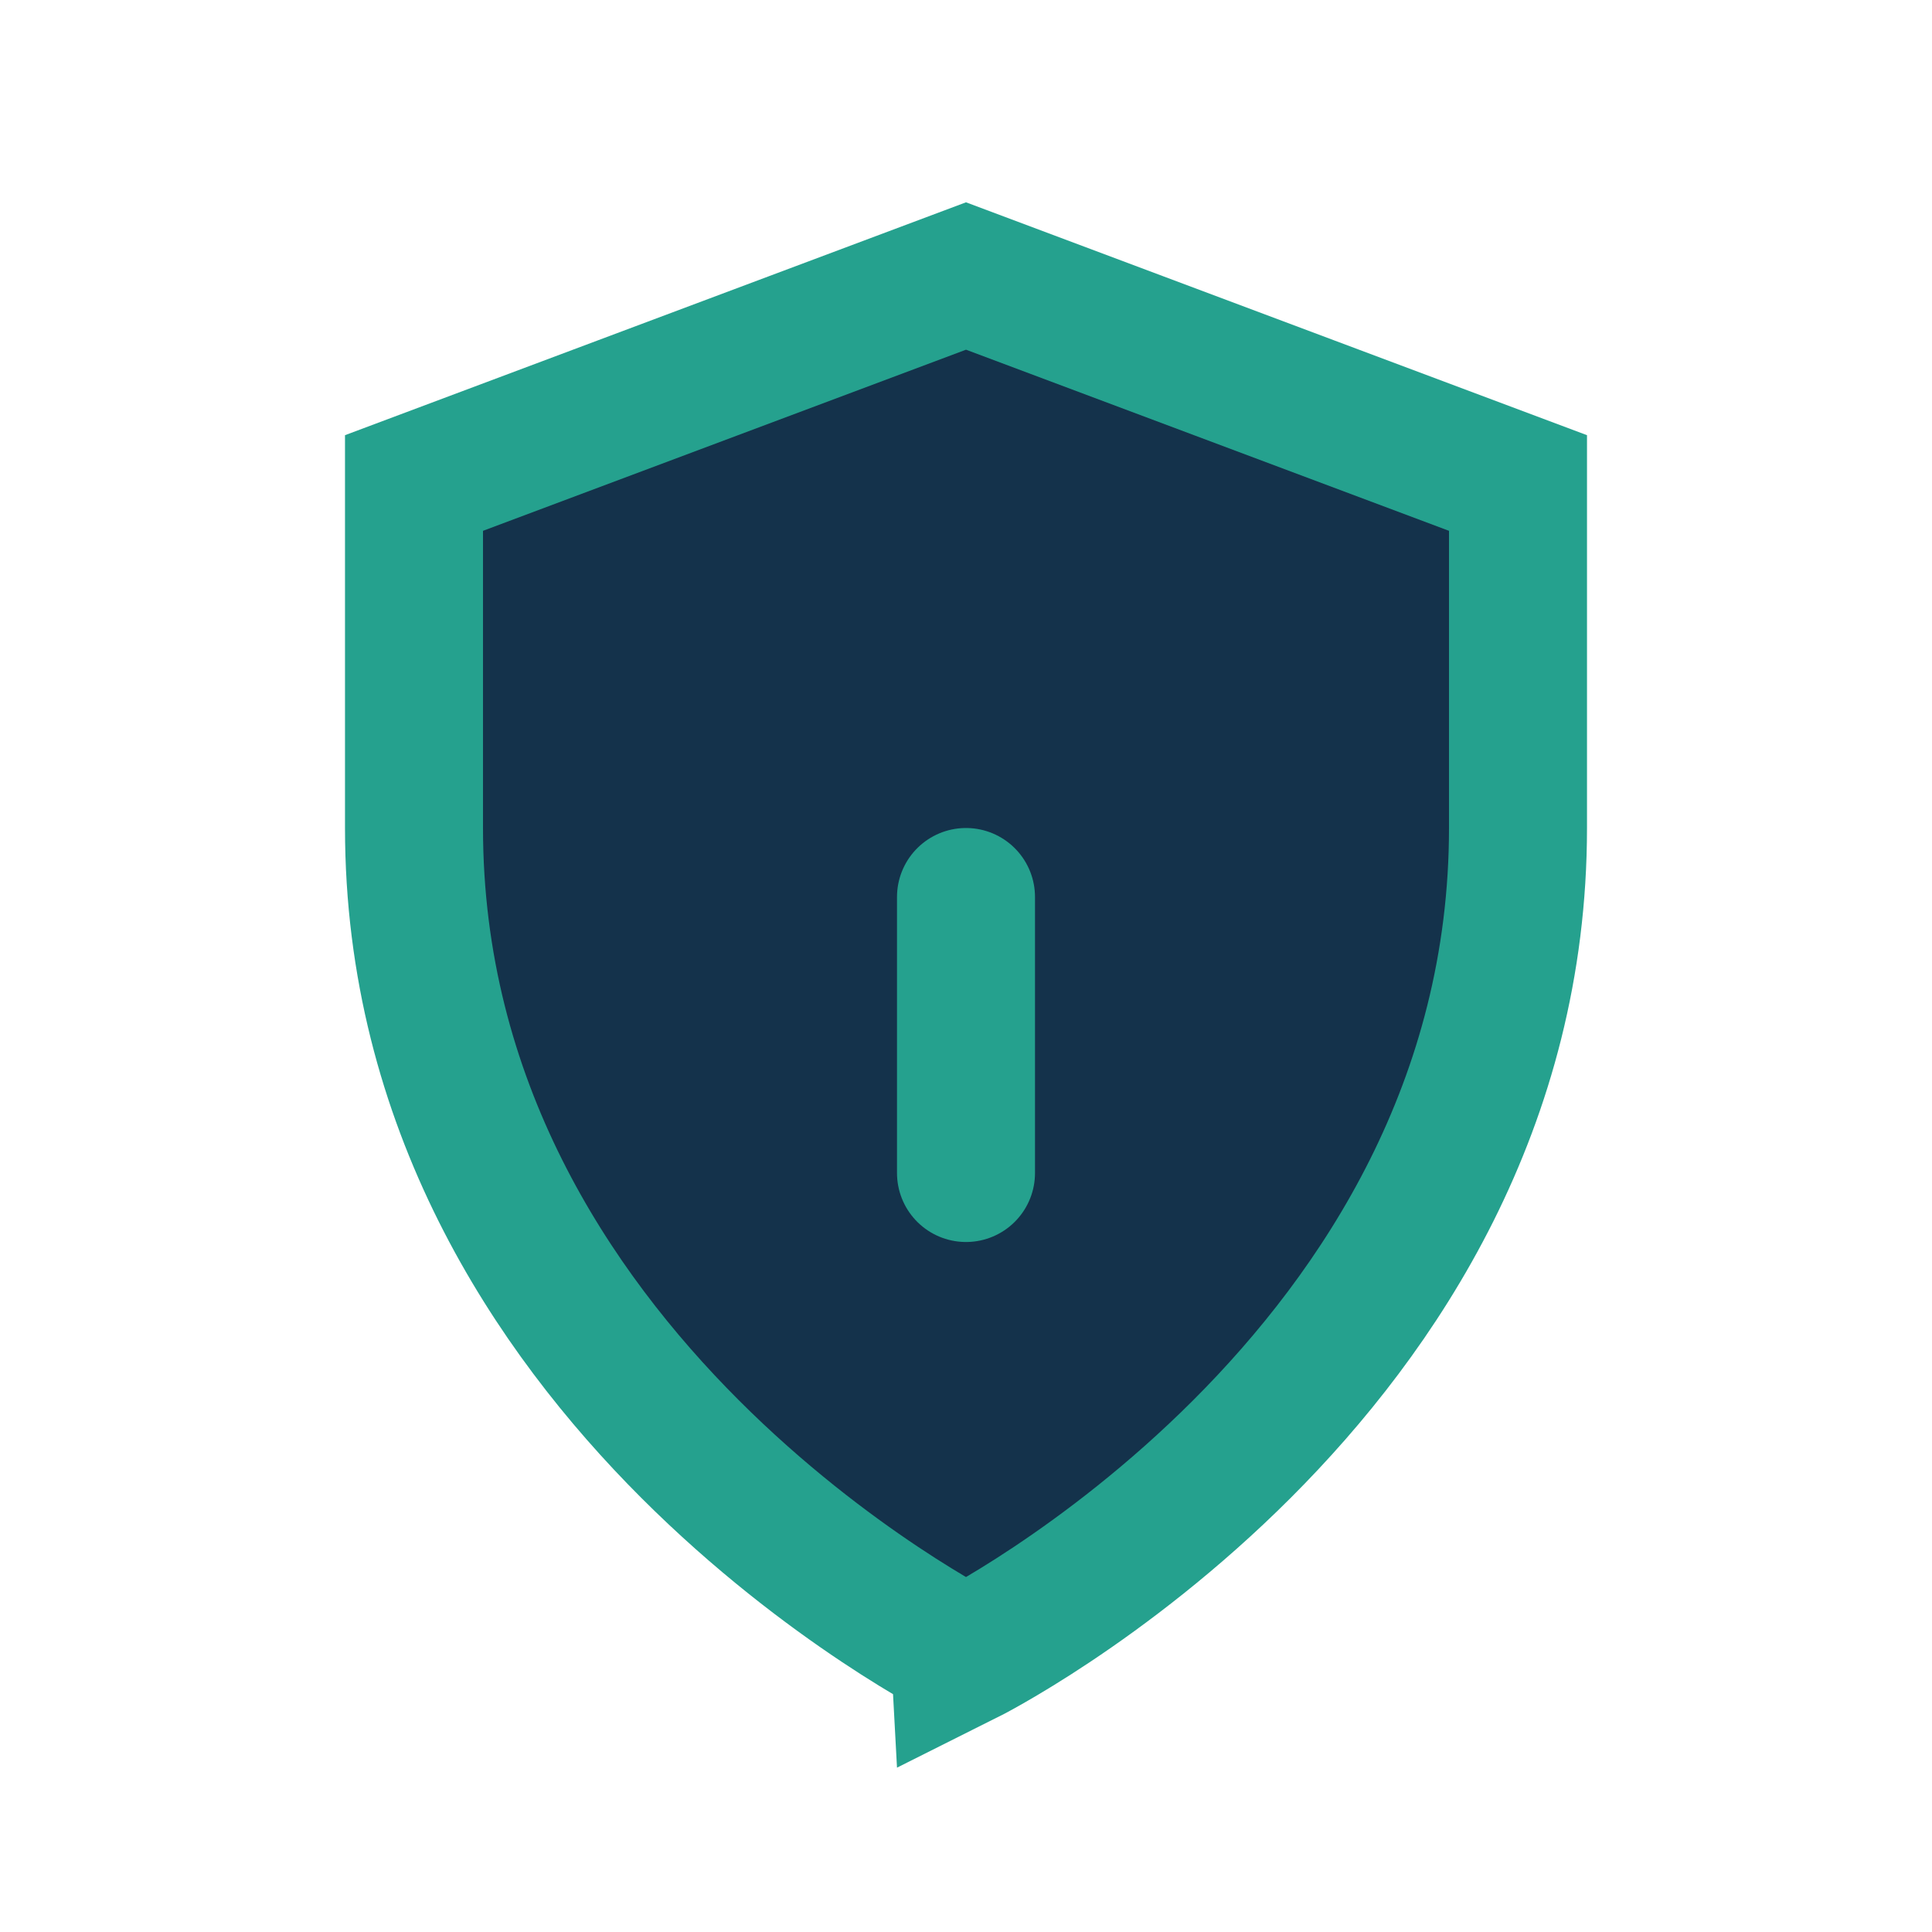 <?xml version="1.0" encoding="UTF-8"?>
<svg xmlns="http://www.w3.org/2000/svg" width="28" height="28" viewBox="0 0 28 28"><path d="M14 4l8 3v5c0 8-8 12-8 12S6 20 6 12V7l8-3z" fill="#14324B" stroke="#25A18E" stroke-width="2"/><path d="M14 13v4" stroke="#25A18E" stroke-width="2" stroke-linecap="round"/></svg>